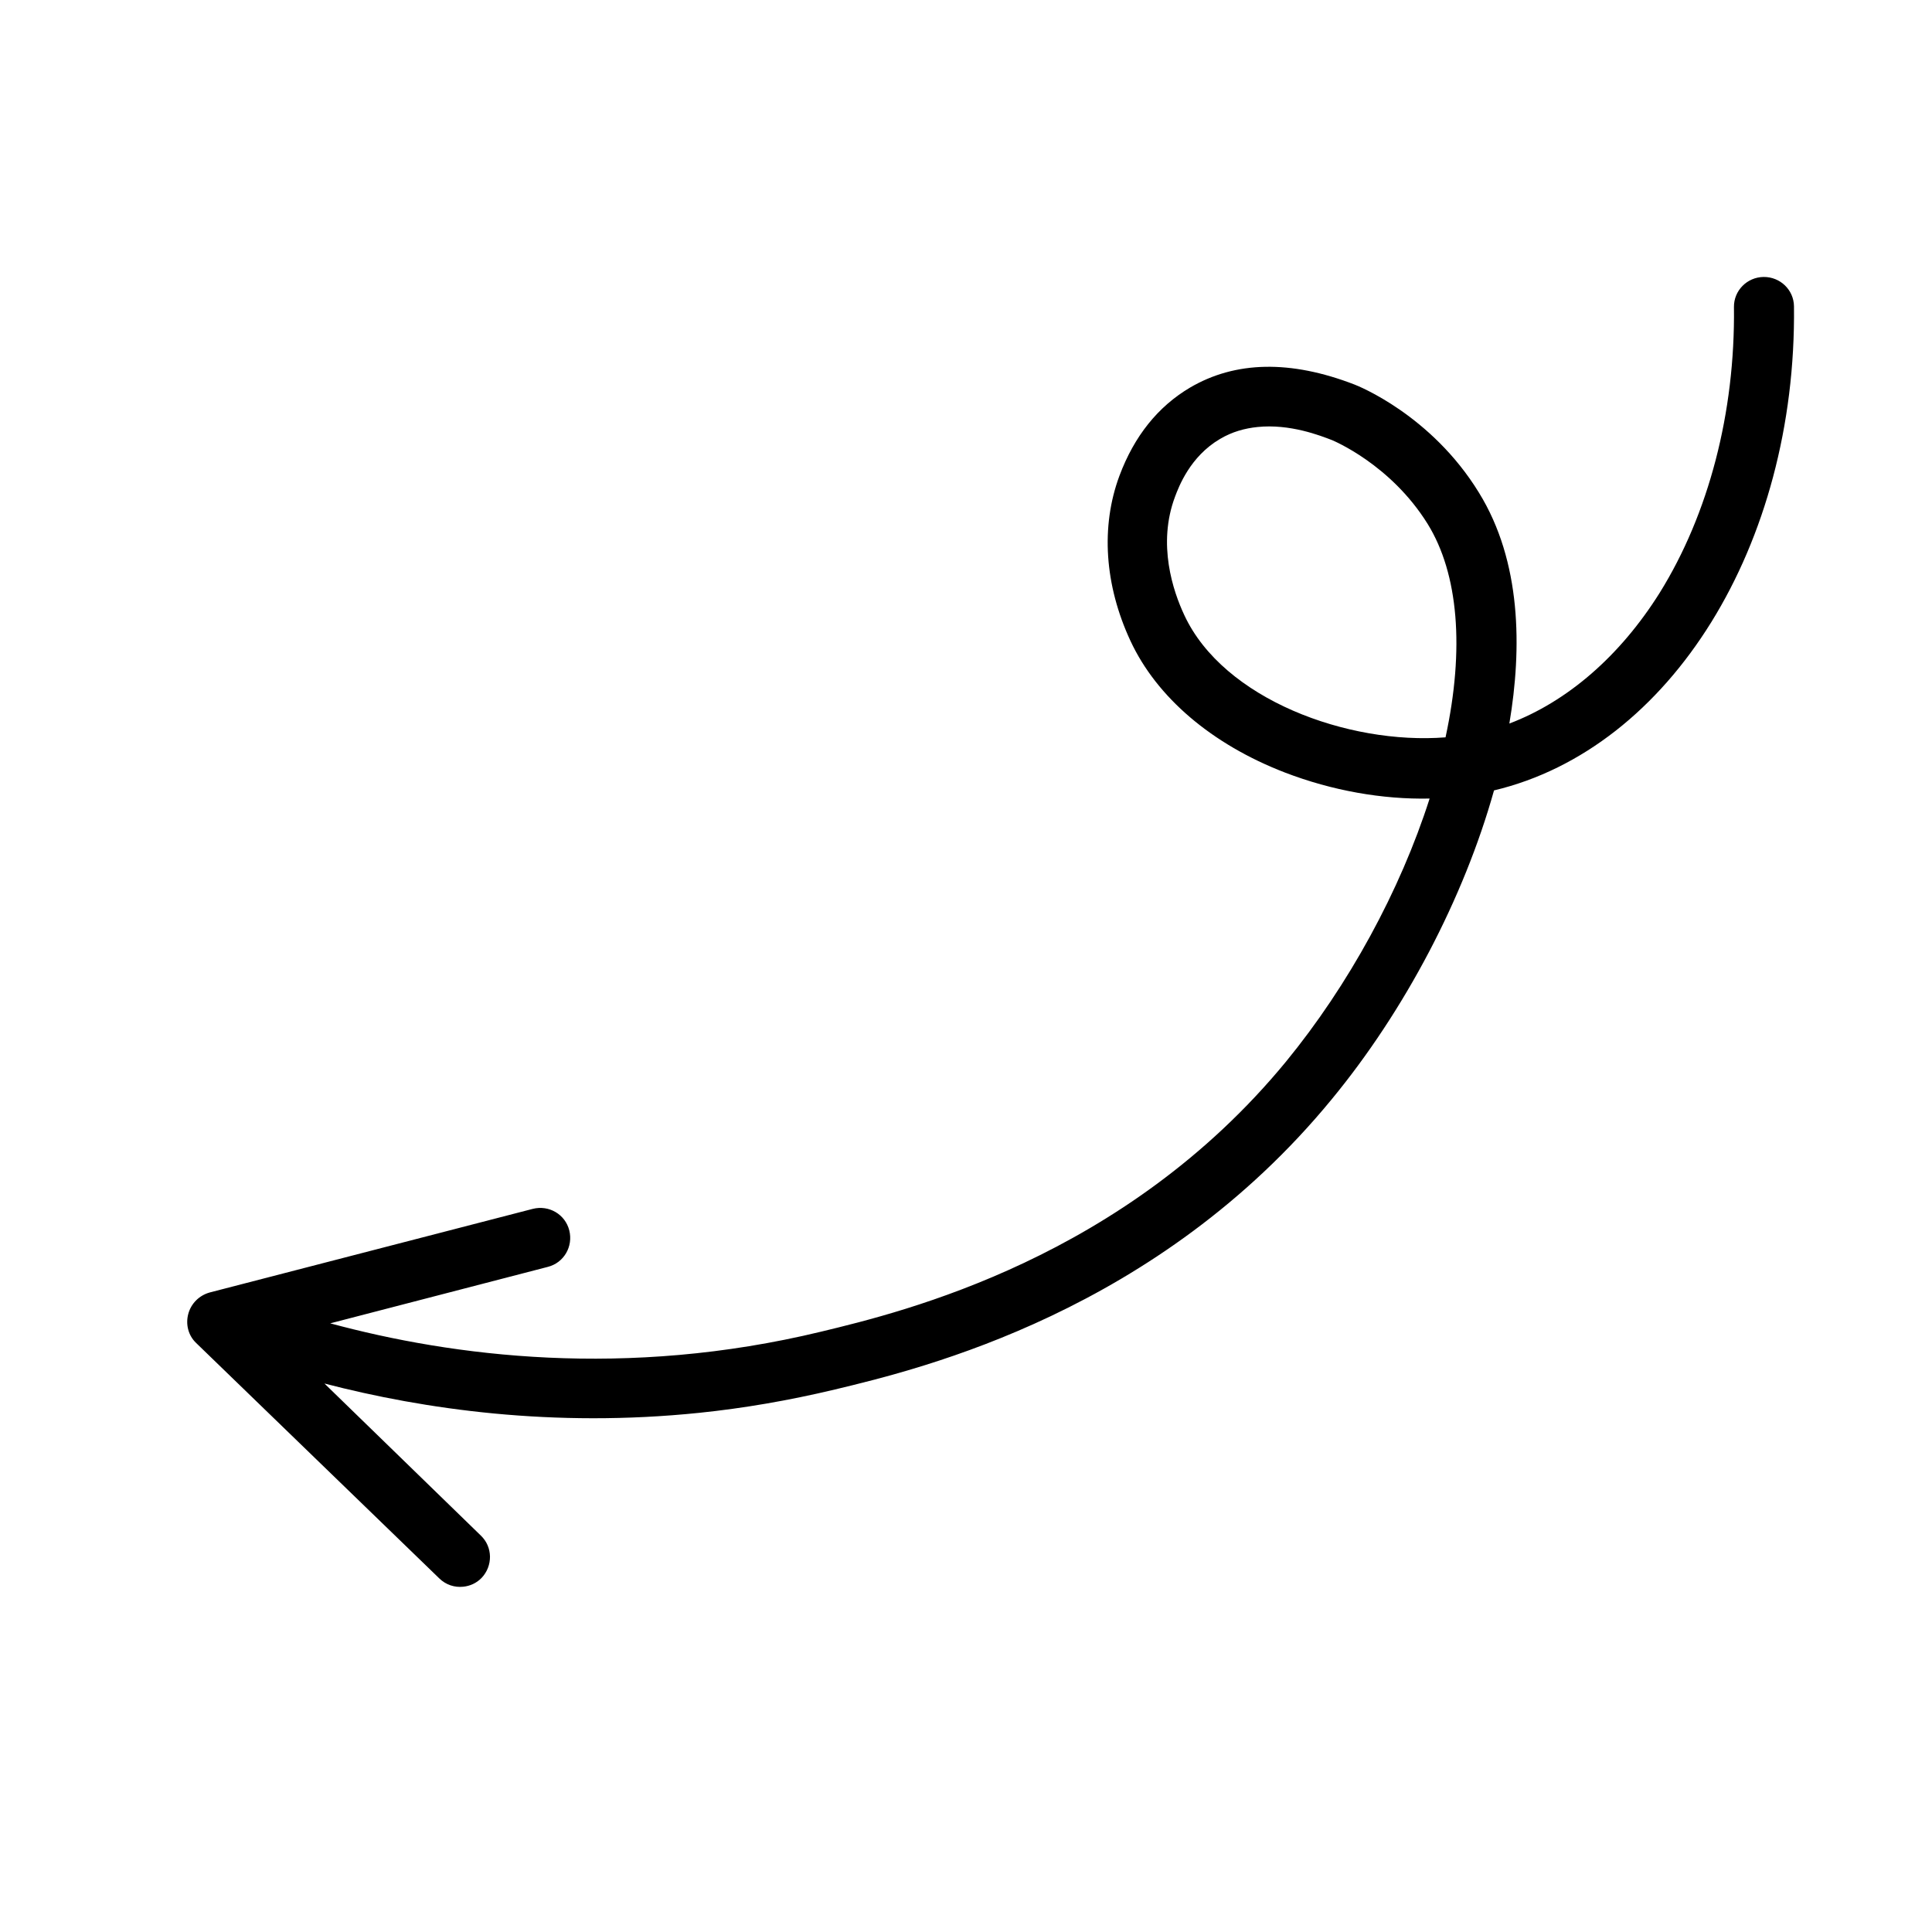 <svg xmlns="http://www.w3.org/2000/svg" xmlns:xlink="http://www.w3.org/1999/xlink" width="500" zoomAndPan="magnify" viewBox="0 0 375 375" height="500" preserveAspectRatio="xMidYMid meet" version="1.0"><defs><clipPath id="68b0333a8c"><path d="M 30 10.121 L 36 10.121 L 36 25 L 30 25 Z M 30 10.121 " clip-rule="nonzero"/></clipPath><clipPath id="5a0557dd27"><path d="M 51 17 L 61.559 17 L 61.559 30 L 51 30 Z M 51 17 " clip-rule="nonzero"/></clipPath><clipPath id="ec6e6f7cf8"><path d="M 7.633 30 L 19 30 L 19 35.801 L 7.633 35.801 Z M 7.633 30 " clip-rule="nonzero"/></clipPath><clipPath id="006d5859e3"><path d="M 65 56 L 81 56 L 81 61 L 65 61 Z M 65 56 " clip-rule="nonzero"/></clipPath><clipPath id="ecc7b8d912"><path d="M 79.523 30.242 L 81.289 84.141 L 55.621 84.984 L 53.855 31.082 Z M 79.523 30.242 " clip-rule="nonzero"/></clipPath><clipPath id="acb5089d4b"><path d="M 81.281 83.859 L 79.516 29.961 L 53.848 30.801 L 55.613 84.703 Z M 81.281 83.859 " clip-rule="nonzero"/></clipPath><clipPath id="a9a00aea6d"><path d="M 65 42 L 79 42 L 79 50 L 65 50 Z M 65 42 " clip-rule="nonzero"/></clipPath><clipPath id="dbc254dd6c"><path d="M 79.523 30.242 L 81.289 84.141 L 55.621 84.984 L 53.855 31.082 Z M 79.523 30.242 " clip-rule="nonzero"/></clipPath><clipPath id="4490709a30"><path d="M 81.281 83.859 L 79.516 29.961 L 53.848 30.801 L 55.613 84.703 Z M 81.281 83.859 " clip-rule="nonzero"/></clipPath><clipPath id="a0b268aa1d"><path d="M 61 65 L 74 65 L 74 77 L 61 77 Z M 61 65 " clip-rule="nonzero"/></clipPath><clipPath id="f1b45b7c1a"><path d="M 79.523 30.242 L 81.289 84.141 L 55.621 84.984 L 53.855 31.082 Z M 79.523 30.242 " clip-rule="nonzero"/></clipPath><clipPath id="d6c993d16c"><path d="M 81.281 83.859 L 79.516 29.961 L 53.848 30.801 L 55.613 84.703 Z M 81.281 83.859 " clip-rule="nonzero"/></clipPath><clipPath id="c6c18b23d5"><path d="M 60 30 L 73 30 L 73 41 L 60 41 Z M 60 30 " clip-rule="nonzero"/></clipPath><clipPath id="999756917a"><path d="M 79.523 30.242 L 81.289 84.141 L 55.621 84.984 L 53.855 31.082 Z M 79.523 30.242 " clip-rule="nonzero"/></clipPath><clipPath id="f2bffd9cee"><path d="M 81.281 83.859 L 79.516 29.961 L 53.848 30.801 L 55.613 84.703 Z M 81.281 83.859 " clip-rule="nonzero"/></clipPath><clipPath id="d5304fdb4d"><path d="M 55 73 L 61 73 L 61 85 L 55 85 Z M 55 73 " clip-rule="nonzero"/></clipPath><clipPath id="74ce438719"><path d="M 79.523 30.242 L 81.289 84.141 L 55.621 84.984 L 53.855 31.082 Z M 79.523 30.242 " clip-rule="nonzero"/></clipPath><clipPath id="7027ec4d60"><path d="M 81.281 83.859 L 79.516 29.961 L 53.848 30.801 L 55.613 84.703 Z M 81.281 83.859 " clip-rule="nonzero"/></clipPath><clipPath id="6950417868"><path d="M 15 74 L 25 74 L 25 87 L 15 87 Z M 15 74 " clip-rule="nonzero"/></clipPath><clipPath id="a0a1d236ae"><path d="M 43.09 98.07 L -6.547 76.992 L 3.488 53.355 L 53.129 74.434 Z M 43.09 98.07 " clip-rule="nonzero"/></clipPath><clipPath id="32964197e3"><path d="M -6.289 77.102 L 43.348 98.18 L 53.387 74.543 L 3.746 53.465 Z M -6.289 77.102 " clip-rule="nonzero"/></clipPath><clipPath id="69b3ebeb6f"><path d="M 30 77 L 34 77 L 34 92 L 30 92 Z M 30 77 " clip-rule="nonzero"/></clipPath><clipPath id="1a980d59ee"><path d="M 43.09 98.07 L -6.547 76.992 L 3.488 53.355 L 53.129 74.434 Z M 43.09 98.07 " clip-rule="nonzero"/></clipPath><clipPath id="69b517b0fd"><path d="M -6.289 77.102 L 43.348 98.18 L 53.387 74.543 L 3.746 53.465 Z M -6.289 77.102 " clip-rule="nonzero"/></clipPath><clipPath id="58df762deb"><path d="M 3 66 L 19 66 L 19 75 L 3 75 Z M 3 66 " clip-rule="nonzero"/></clipPath><clipPath id="57c5e7d5a3"><path d="M 43.09 98.07 L -6.547 76.992 L 3.488 53.355 L 53.129 74.434 Z M 43.09 98.07 " clip-rule="nonzero"/></clipPath><clipPath id="eaf6105fc0"><path d="M -6.289 77.102 L 43.348 98.18 L 53.387 74.543 L 3.746 53.465 Z M -6.289 77.102 " clip-rule="nonzero"/></clipPath><clipPath id="19a22a5873"><path d="M 40 76 L 47 76 L 47 91 L 40 91 Z M 40 76 " clip-rule="nonzero"/></clipPath><clipPath id="4980dd2f90"><path d="M 43.09 98.07 L -6.547 76.992 L 3.488 53.355 L 53.129 74.434 Z M 43.09 98.07 " clip-rule="nonzero"/></clipPath><clipPath id="7fa46f5510"><path d="M -6.289 77.102 L 43.348 98.18 L 53.387 74.543 L 3.746 53.465 Z M -6.289 77.102 " clip-rule="nonzero"/></clipPath><clipPath id="b57628e6b1"><path d="M 2 55 L 15 55 L 15 60 L 2 60 Z M 2 55 " clip-rule="nonzero"/></clipPath><clipPath id="938e61c21c"><path d="M 43.09 98.07 L -6.547 76.992 L 3.488 53.355 L 53.129 74.434 Z M 43.09 98.07 " clip-rule="nonzero"/></clipPath><clipPath id="0fc2c6282b"><path d="M -6.289 77.102 L 43.348 98.18 L 53.387 74.543 L 3.746 53.465 Z M -6.289 77.102 " clip-rule="nonzero"/></clipPath><clipPath id="5e362c846a"><path d="M 16.031 28.395 L 62.152 28.395 L 62.152 75.961 L 16.031 75.961 Z M 16.031 28.395 " clip-rule="nonzero"/></clipPath><clipPath id="acb79ed9dc"><path d="M 39.094 28.395 C 26.355 28.395 16.031 39.02 16.031 52.129 C 16.031 65.238 26.355 75.863 39.094 75.863 C 51.828 75.863 62.152 65.238 62.152 52.129 C 62.152 39.02 51.828 28.395 39.094 28.395 Z M 39.094 28.395 " clip-rule="nonzero"/></clipPath><clipPath id="90cfa4cbbb"><path d="M 0 42 L 14 42 L 14 49 L 0 49 Z M 0 42 " clip-rule="nonzero"/></clipPath><clipPath id="683f452066"><path d="M -1.238 53.637 L -1.98 40.82 L 15.965 39.781 L 16.707 52.598 Z M -1.238 53.637 " clip-rule="nonzero"/></clipPath><clipPath id="23f3b9e02e"><path d="M 0.535 84.277 L -2.582 30.438 L 23.055 28.957 L 26.172 82.793 Z M 0.535 84.277 " clip-rule="nonzero"/></clipPath><clipPath id="25f34d9efa"><path d="M 4 39 L 17 39 L 17 40 L 4 40 Z M 4 39 " clip-rule="nonzero"/></clipPath><clipPath id="f33e27b807"><path d="M -1.238 53.637 L -1.98 40.82 L 15.965 39.781 L 16.707 52.598 Z M -1.238 53.637 " clip-rule="nonzero"/></clipPath><clipPath id="d1232e40bf"><path d="M 0.535 84.277 L -2.582 30.438 L 23.055 28.957 L 26.172 82.793 Z M 0.535 84.277 " clip-rule="nonzero"/></clipPath><clipPath id="32eff13e7c"><path d="M 36 53 L 349 53 L 349 309 L 36 309 Z M 36 53 " clip-rule="nonzero"/></clipPath><clipPath id="c4bfd24f95"><path d="M 18.473 86.898 L 348.223 52.859 L 371.559 278.906 L 41.812 312.949 Z M 18.473 86.898 " clip-rule="nonzero"/></clipPath><clipPath id="e6d2f70690"><path d="M 348 52.879 L 18.254 86.922 L 41.59 312.969 L 371.336 278.93 Z M 348 52.879 " clip-rule="nonzero"/></clipPath><clipPath id="0cdb942ad9"><path d="M 348 52.879 L 18.254 86.922 L 41.59 312.969 L 371.336 278.93 Z M 348 52.879 " clip-rule="nonzero"/></clipPath></defs><rect x="-37.5" width="450" fill="#ffffff" y="-37.5" height="450" fill-opacity="1"/><rect x="-37.5" width="450" fill="#ffffff" y="-37.5" height="450" fill-opacity="1"/><g clip-path="url(#68b0333a8c)"><path fill="#ffffff" d="M 30.898 10.848 C 30.461 11.809 31.043 19.613 31.715 21.707 C 32.586 24.328 34.246 25.438 35.414 24.156 C 36.023 23.484 36.023 22.496 35.5 20.922 C 35.266 20.281 34.918 18.391 34.742 16.758 C 34.133 11.285 33.664 10.121 32.062 10.121 C 31.453 10.121 31.133 10.324 30.898 10.848 Z M 30.898 10.848 " fill-opacity="1" fill-rule="evenodd"/></g><path fill="#ffffff" d="M 46.887 11.926 C 46.305 12.391 43.422 18.449 42.781 20.574 C 42.141 22.758 42.168 24.184 42.895 24.824 C 43.363 25.262 43.652 25.32 44.293 25.086 C 44.992 24.855 45.344 24.184 47.176 19.582 C 48.34 16.699 49.273 13.934 49.273 13.41 C 49.301 11.867 48.02 11.082 46.887 11.926 Z M 46.887 11.926 " fill-opacity="1" fill-rule="evenodd"/><path fill="#ffffff" d="M 15.641 17.836 C 14.797 18.68 14.883 19.41 15.93 20.602 C 19.773 24.969 21.727 26.922 23.184 27.883 C 25.074 29.133 25.715 29.281 26.414 28.582 C 27.23 27.793 26.91 27.039 24.93 24.883 C 23.824 23.719 22.047 21.738 20.941 20.484 C 18.988 18.273 17.531 17.109 16.746 17.109 C 16.543 17.109 16.047 17.43 15.641 17.836 Z M 15.641 17.836 " fill-opacity="1" fill-rule="evenodd"/><g clip-path="url(#5a0557dd27)"><path fill="#ffffff" d="M 56.934 19.785 C 53.41 24.039 51.691 26.398 51.488 27.27 C 51.281 28.289 51.75 29.34 52.449 29.367 C 53.438 29.453 53.844 29.281 54.777 28.379 C 56.176 27.039 59.988 21.766 60.688 20.164 C 61.242 18.914 61.242 18.77 60.832 18.098 C 59.961 16.789 59.145 17.168 56.934 19.785 Z M 56.934 19.785 " fill-opacity="1" fill-rule="evenodd"/></g><g clip-path="url(#ec6e6f7cf8)"><path fill="#ffffff" d="M 8.301 30.852 C 7.66 31.492 7.895 33.035 8.711 33.676 C 10.137 34.812 13.105 35.57 16.105 35.598 L 18.871 35.598 L 18.871 34.609 C 18.871 33.707 18.727 33.531 17.562 32.949 C 16.223 32.309 10.078 30.504 9.176 30.504 C 8.883 30.504 8.508 30.648 8.301 30.852 Z M 8.301 30.852 " fill-opacity="1" fill-rule="evenodd"/></g><g clip-path="url(#006d5859e3)"><g clip-path="url(#ecc7b8d912)"><g clip-path="url(#acb5089d4b)"><path fill="#ffffff" d="M 79.789 60.629 C 78.844 61.098 71.027 60.77 68.906 60.172 C 66.262 59.383 65.102 57.762 66.344 56.555 C 66.992 55.922 67.98 55.887 69.57 56.359 C 70.219 56.574 72.121 56.859 73.758 56.98 C 79.246 57.414 80.426 57.84 80.48 59.441 C 80.5 60.051 80.309 60.379 79.789 60.629 Z M 79.789 60.629 " fill-opacity="1" fill-rule="evenodd"/></g></g></g><g clip-path="url(#a9a00aea6d)"><g clip-path="url(#dbc254dd6c)"><g clip-path="url(#4490709a30)"><path fill="#ffffff" d="M 78.191 44.688 C 77.742 45.285 71.785 48.363 69.68 49.074 C 67.52 49.785 66.094 49.805 65.43 49.098 C 64.977 48.645 64.906 48.355 65.121 47.707 C 65.328 47 65.988 46.629 70.527 44.645 C 73.371 43.387 76.105 42.367 76.629 42.348 C 78.168 42.27 78.996 43.523 78.191 44.688 Z M 78.191 44.688 " fill-opacity="1" fill-rule="evenodd"/></g></g></g><g clip-path="url(#a0b268aa1d)"><g clip-path="url(#f1b45b7c1a)"><g clip-path="url(#d6c993d16c)"><path fill="#ffffff" d="M 73.305 76.109 C 72.488 76.98 71.758 76.918 70.531 75.906 C 66.039 72.211 64.027 70.324 63.016 68.898 C 61.703 67.051 61.539 66.414 62.215 65.691 C 62.973 64.852 63.738 65.148 65.957 67.055 C 67.16 68.121 69.195 69.832 70.484 70.898 C 72.758 72.777 73.973 74.191 73.996 74.98 C 74.004 75.184 73.699 75.688 73.305 76.109 Z M 73.305 76.109 " fill-opacity="1" fill-rule="evenodd"/></g></g></g><g clip-path="url(#c6c18b23d5)"><g clip-path="url(#999756917a)"><g clip-path="url(#f2bffd9cee)"><path fill="#ffffff" d="M 70.004 34.902 C 65.871 38.562 63.566 40.359 62.703 40.59 C 61.691 40.828 60.625 40.395 60.574 39.699 C 60.453 38.711 60.617 38.301 61.488 37.34 C 62.781 35.898 67.926 31.914 69.5 31.16 C 70.734 30.566 70.879 30.562 71.562 30.949 C 72.902 31.777 72.551 32.605 70.004 34.902 Z M 70.004 34.902 " fill-opacity="1" fill-rule="evenodd"/></g></g></g><g clip-path="url(#d5304fdb4d)"><g clip-path="url(#74ce438719)"><g clip-path="url(#7027ec4d60)"><path fill="#ffffff" d="M 60.535 83.867 C 59.918 84.531 58.367 84.348 57.699 83.555 C 56.52 82.164 55.664 79.223 55.535 76.223 L 55.445 73.461 L 56.434 73.426 C 57.336 73.398 57.516 73.539 58.137 74.684 C 58.82 76 60.828 82.082 60.855 82.984 C 60.867 83.273 60.734 83.66 60.535 83.867 Z M 60.535 83.867 " fill-opacity="1" fill-rule="evenodd"/></g></g></g><g clip-path="url(#6950417868)"><g clip-path="url(#a0a1d236ae)"><g clip-path="url(#32964197e3)"><path fill="#ffffff" d="M 15.414 85.527 C 15.387 84.473 18.973 77.516 20.406 75.848 C 22.238 73.777 24.195 73.406 24.77 75.043 C 25.07 75.898 24.684 76.809 23.586 78.051 C 23.121 78.551 22.059 80.156 21.262 81.586 C 18.559 86.387 17.676 87.277 16.199 86.652 C 15.637 86.414 15.422 86.102 15.414 85.527 Z M 15.414 85.527 " fill-opacity="1" fill-rule="evenodd"/></g></g></g><g clip-path="url(#69b3ebeb6f)"><g clip-path="url(#1a980d59ee)"><g clip-path="url(#69b517b0fd)"><path fill="#ffffff" d="M 30.547 90.781 C 30.195 90.125 29.91 83.426 30.148 81.219 C 30.414 78.957 30.996 77.656 31.918 77.352 C 32.52 77.129 32.809 77.191 33.309 77.656 C 33.859 78.141 33.918 78.895 33.809 83.848 C 33.754 86.957 33.531 89.867 33.328 90.348 C 32.75 91.781 31.262 92.004 30.547 90.781 Z M 30.547 90.781 " fill-opacity="1" fill-rule="evenodd"/></g></g></g><g clip-path="url(#58df762deb)"><g clip-path="url(#57c5e7d5a3)"><g clip-path="url(#eaf6105fc0)"><path fill="#ffffff" d="M 4.098 73.129 C 3.652 72.023 4.016 71.387 5.449 70.695 C 10.695 68.18 13.25 67.145 14.969 66.832 C 17.199 66.418 17.848 66.535 18.215 67.449 C 18.66 68.492 18.066 69.066 15.402 70.273 C 13.93 70.914 11.52 72.043 10.012 72.762 C 7.352 74.035 5.559 74.539 4.832 74.23 C 4.645 74.152 4.316 73.664 4.098 73.129 Z M 4.098 73.129 " fill-opacity="1" fill-rule="evenodd"/></g></g></g><g clip-path="url(#19a22a5873)"><g clip-path="url(#4980dd2f90)"><g clip-path="url(#7fa46f5510)"><path fill="#ffffff" d="M 42.867 87.473 C 41.285 82.184 40.629 79.34 40.781 78.457 C 40.992 77.438 41.832 76.656 42.484 76.902 C 43.43 77.207 43.738 77.527 44.242 78.723 C 45.004 80.504 46.457 86.844 46.473 88.594 C 46.492 89.961 46.438 90.094 45.801 90.551 C 44.484 91.418 43.883 90.75 42.867 87.473 Z M 42.867 87.473 " fill-opacity="1" fill-rule="evenodd"/></g></g></g><g clip-path="url(#b57628e6b1)"><g clip-path="url(#938e61c21c)"><g clip-path="url(#0fc2c6282b)"><path fill="#ffffff" d="M 2.434 58.281 C 2.094 57.441 2.91 56.109 3.91 55.84 C 5.668 55.352 8.699 55.816 11.469 56.961 L 14.016 58.043 L 13.629 58.953 C 13.277 59.785 13.074 59.891 11.773 59.969 C 10.293 60.035 3.93 59.297 3.102 58.945 C 2.832 58.828 2.539 58.547 2.434 58.281 Z M 2.434 58.281 " fill-opacity="1" fill-rule="evenodd"/></g></g></g><g clip-path="url(#5e362c846a)"><g clip-path="url(#acb79ed9dc)"><path fill="#ffffff" d="M 16.031 28.395 L 62.152 28.395 L 62.152 75.777 L 16.031 75.777 Z M 16.031 28.395 " fill-opacity="1" fill-rule="nonzero"/></g></g><g clip-path="url(#90cfa4cbbb)"><g clip-path="url(#683f452066)"><g clip-path="url(#23f3b9e02e)"><path fill="#ffffff" d="M 0.066 44.984 C 0.566 45.539 6.781 48.066 8.941 48.582 C 11.156 49.098 12.578 48.984 13.176 48.223 C 13.586 47.73 13.629 47.438 13.359 46.812 C 13.086 46.125 12.395 45.816 7.695 44.25 C 4.75 43.254 1.938 42.484 1.414 42.516 C -0.129 42.574 -0.84 43.898 0.066 44.984 Z M 0.066 44.984 " fill-opacity="1" fill-rule="evenodd"/></g></g></g><g clip-path="url(#25f34d9efa)"><g clip-path="url(#f33e27b807)"><g clip-path="url(#d1232e40bf)"><path fill="#ffffff" d="M 7.336 34.5 C 11.785 37.773 14.238 39.352 15.121 39.504 C 16.152 39.648 17.172 39.121 17.16 38.422 C 17.191 37.43 16.992 37.035 16.039 36.156 C 14.621 34.836 9.137 31.332 7.496 30.727 C 6.215 30.25 6.07 30.258 5.426 30.703 C 4.168 31.648 4.594 32.441 7.336 34.5 Z M 7.336 34.5 " fill-opacity="1" fill-rule="evenodd"/></g></g></g><g clip-path="url(#32eff13e7c)"><g clip-path="url(#c4bfd24f95)"><g clip-path="url(#e6d2f70690)"><g clip-path="url(#0cdb942ad9)"><path fill="#000000" d="M 36.543 255.035 C 37.09 252.992 38.68 251.426 40.723 250.863 L 103.41 234.641 C 106.539 233.852 109.703 235.684 110.496 238.816 C 111.285 241.945 109.453 245.113 106.324 245.902 L 64.098 256.859 C 87.871 263.285 121.465 267.641 159.383 258.473 C 175.496 254.59 218.25 244.219 249.613 206.059 C 261.742 191.258 271.754 172.938 277.488 155 C 268.289 155.191 258.539 153.453 249.426 149.957 C 235.203 144.473 224.516 135.355 219.414 124.379 C 214.391 113.57 213.625 102.199 217.277 92.363 C 220.156 84.648 224.758 78.918 230.973 75.238 C 239.777 70.066 250.488 69.84 262.891 74.633 C 263.496 74.859 277.793 80.512 287.055 95.613 C 295.324 109.008 295.426 125.816 292.965 140.438 C 304.199 136.184 314.434 127.359 322.148 115.059 C 331.656 99.77 336.805 80.082 336.559 59.609 C 336.516 56.402 339.109 53.797 342.312 53.758 C 345.52 53.723 348.172 56.25 348.211 59.457 C 348.738 105.832 324.273 145.266 289.988 153.418 C 284.148 174.285 272.691 196.141 258.48 213.375 C 224.684 254.531 179.199 265.594 162.059 269.699 C 153.004 271.859 144.23 273.352 135.742 274.227 C 107.336 277.16 82.277 273.555 62.973 268.539 L 93.328 298.051 C 95.656 300.266 95.688 303.941 93.477 306.27 C 92.473 307.309 91.188 307.852 89.918 307.98 C 88.242 308.156 86.555 307.629 85.258 306.359 L 38.059 260.66 C 36.566 259.234 35.996 257.078 36.543 255.035 Z M 277.121 101.719 C 269.91 90.082 258.703 85.516 258.641 85.465 C 256.27 84.543 250.367 82.23 244.074 82.883 C 241.648 83.133 239.152 83.797 236.789 85.211 C 231.012 88.609 228.812 94.441 228.082 96.387 C 224.598 105.625 227.703 114.766 229.871 119.387 C 237.449 135.715 261.652 144.605 280.578 143.117 C 284.289 125.918 283.082 111.383 277.121 101.719 Z M 277.121 101.719 " fill-opacity="1" fill-rule="nonzero"/></g></g></g></g></svg>